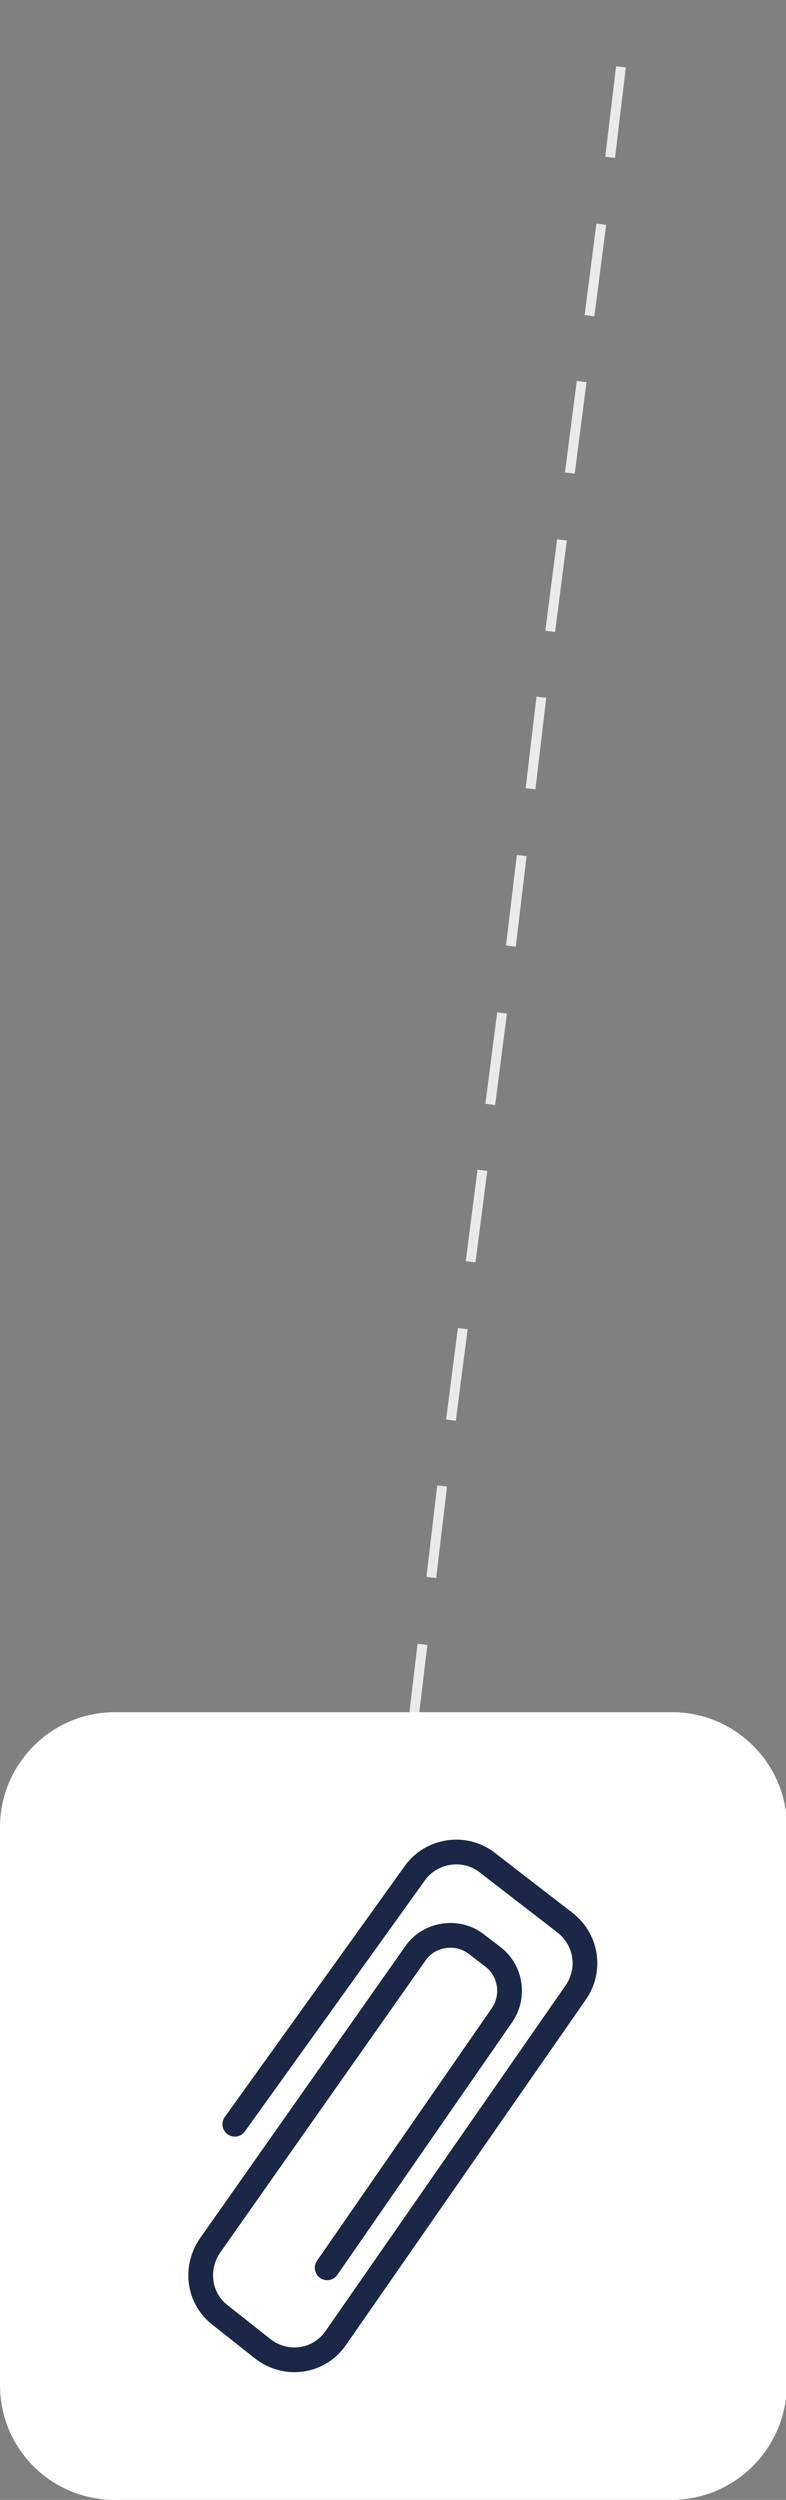 <?xml version="1.0" encoding="UTF-8"?> <!-- Generator: Adobe Illustrator 26.0.3, SVG Export Plug-In . SVG Version: 6.00 Build 0) --> <svg xmlns="http://www.w3.org/2000/svg" xmlns:xlink="http://www.w3.org/1999/xlink" id="Слой_1" x="0px" y="0px" viewBox="0 0 80 254.2" style="enable-background:new 0 0 80 254.2;" xml:space="preserve"><rect x="0" y="0" width="80" height="254.2" fill="#808080" stroke="none"/> <style type="text/css"> .st0{fill:none;stroke:#F4F4F4;stroke-miterlimit:10;} .st1{fill:none;} .st2{fill:none;stroke:#EAEAEA;stroke-miterlimit:10;} .st3{fill:#FFFFFF;} .st4{fill:none;stroke:#1A2747;stroke-width:2.517;stroke-linecap:round;stroke-linejoin:round;stroke-miterlimit:10;} </style> <g> <g> <g> <g> <line class="st0" x1="39.8" y1="192.5" x2="41" y2="183.2"></line> </g> <line class="st1" x1="41" y1="182.8" x2="41.9" y2="176.4"></line> </g> <g> <g> <line class="st2" x1="41.9" y1="176.4" x2="43" y2="167.2"></line> </g> <line class="st1" x1="43.1" y1="166.8" x2="43.9" y2="160.4"></line> </g> <g> <g> <line class="st2" x1="43.9" y1="160.4" x2="45" y2="151.1"></line> </g> <line class="st1" x1="45.1" y1="150.8" x2="45.9" y2="144.4"></line> </g> <g> <g> <line class="st2" x1="45.9" y1="144.4" x2="47.1" y2="135.1"></line> </g> <line class="st1" x1="47.1" y1="134.7" x2="47.9" y2="128.3"></line> </g> <g> <g> <line class="st2" x1="47.9" y1="128.3" x2="49.1" y2="119"></line> </g> <line class="st1" x1="49.1" y1="118.7" x2="49.9" y2="112.3"></line> </g> <g> <g> <line class="st2" x1="49.9" y1="112.3" x2="51.1" y2="103"></line> </g> <line class="st1" x1="51.1" y1="102.6" x2="52" y2="96.2"></line> </g> <g> <g> <line class="st2" x1="52" y1="96.2" x2="53.1" y2="87"></line> </g> <line class="st1" x1="53.2" y1="86.6" x2="54" y2="80.2"></line> </g> <g> <g> <line class="st2" x1="54" y1="80.2" x2="55.1" y2="70.9"></line> </g> <line class="st1" x1="55.2" y1="70.6" x2="56" y2="64.2"></line> </g> <g> <g> <line class="st2" x1="56" y1="64.2" x2="57.2" y2="54.9"></line> </g> <line class="st1" x1="57.2" y1="54.5" x2="58" y2="48.1"></line> </g> <g> <g> <line class="st2" x1="58" y1="48.1" x2="59.2" y2="38.8"></line> </g> <line class="st1" x1="59.2" y1="38.5" x2="60" y2="32.1"></line> </g> <g> <g> <line class="st2" x1="60" y1="32.1" x2="61.2" y2="22.8"></line> </g> <line class="st1" x1="61.2" y1="22.5" x2="62.1" y2="16"></line> </g> <g> <g> <line class="st2" x1="62.1" y1="16" x2="63.2" y2="6.8"></line> </g> <line class="st1" x1="63.3" y1="6.4" x2="64.1" y2="0"></line> </g> </g> <path class="st3" d="M68.3,254.2H11.7C5.2,254.2,0,249,0,242.5v-56.7c0-6.4,5.2-11.7,11.7-11.7h56.7c6.4,0,11.7,5.2,11.7,11.7v56.7 C80,249,74.8,254.2,68.3,254.2z"></path> <path class="st4" d="M23.9,216l18.3-25.5c1.7-2.4,5.1-2.9,7.4-1.1l7.9,6.1c2.2,1.7,2.7,4.8,1.1,7.1l-24.4,35.1 c-1.7,2.5-5.1,3-7.5,1.1l-4.3-3.4c-2.2-1.7-2.6-4.8-1-7.1l20.9-29.7c1.4-2,4.3-2.4,6.2-0.9l1.7,1.3c1.8,1.4,2.2,4,0.9,5.9 l-17.8,25.7"></path> </g> </svg> 